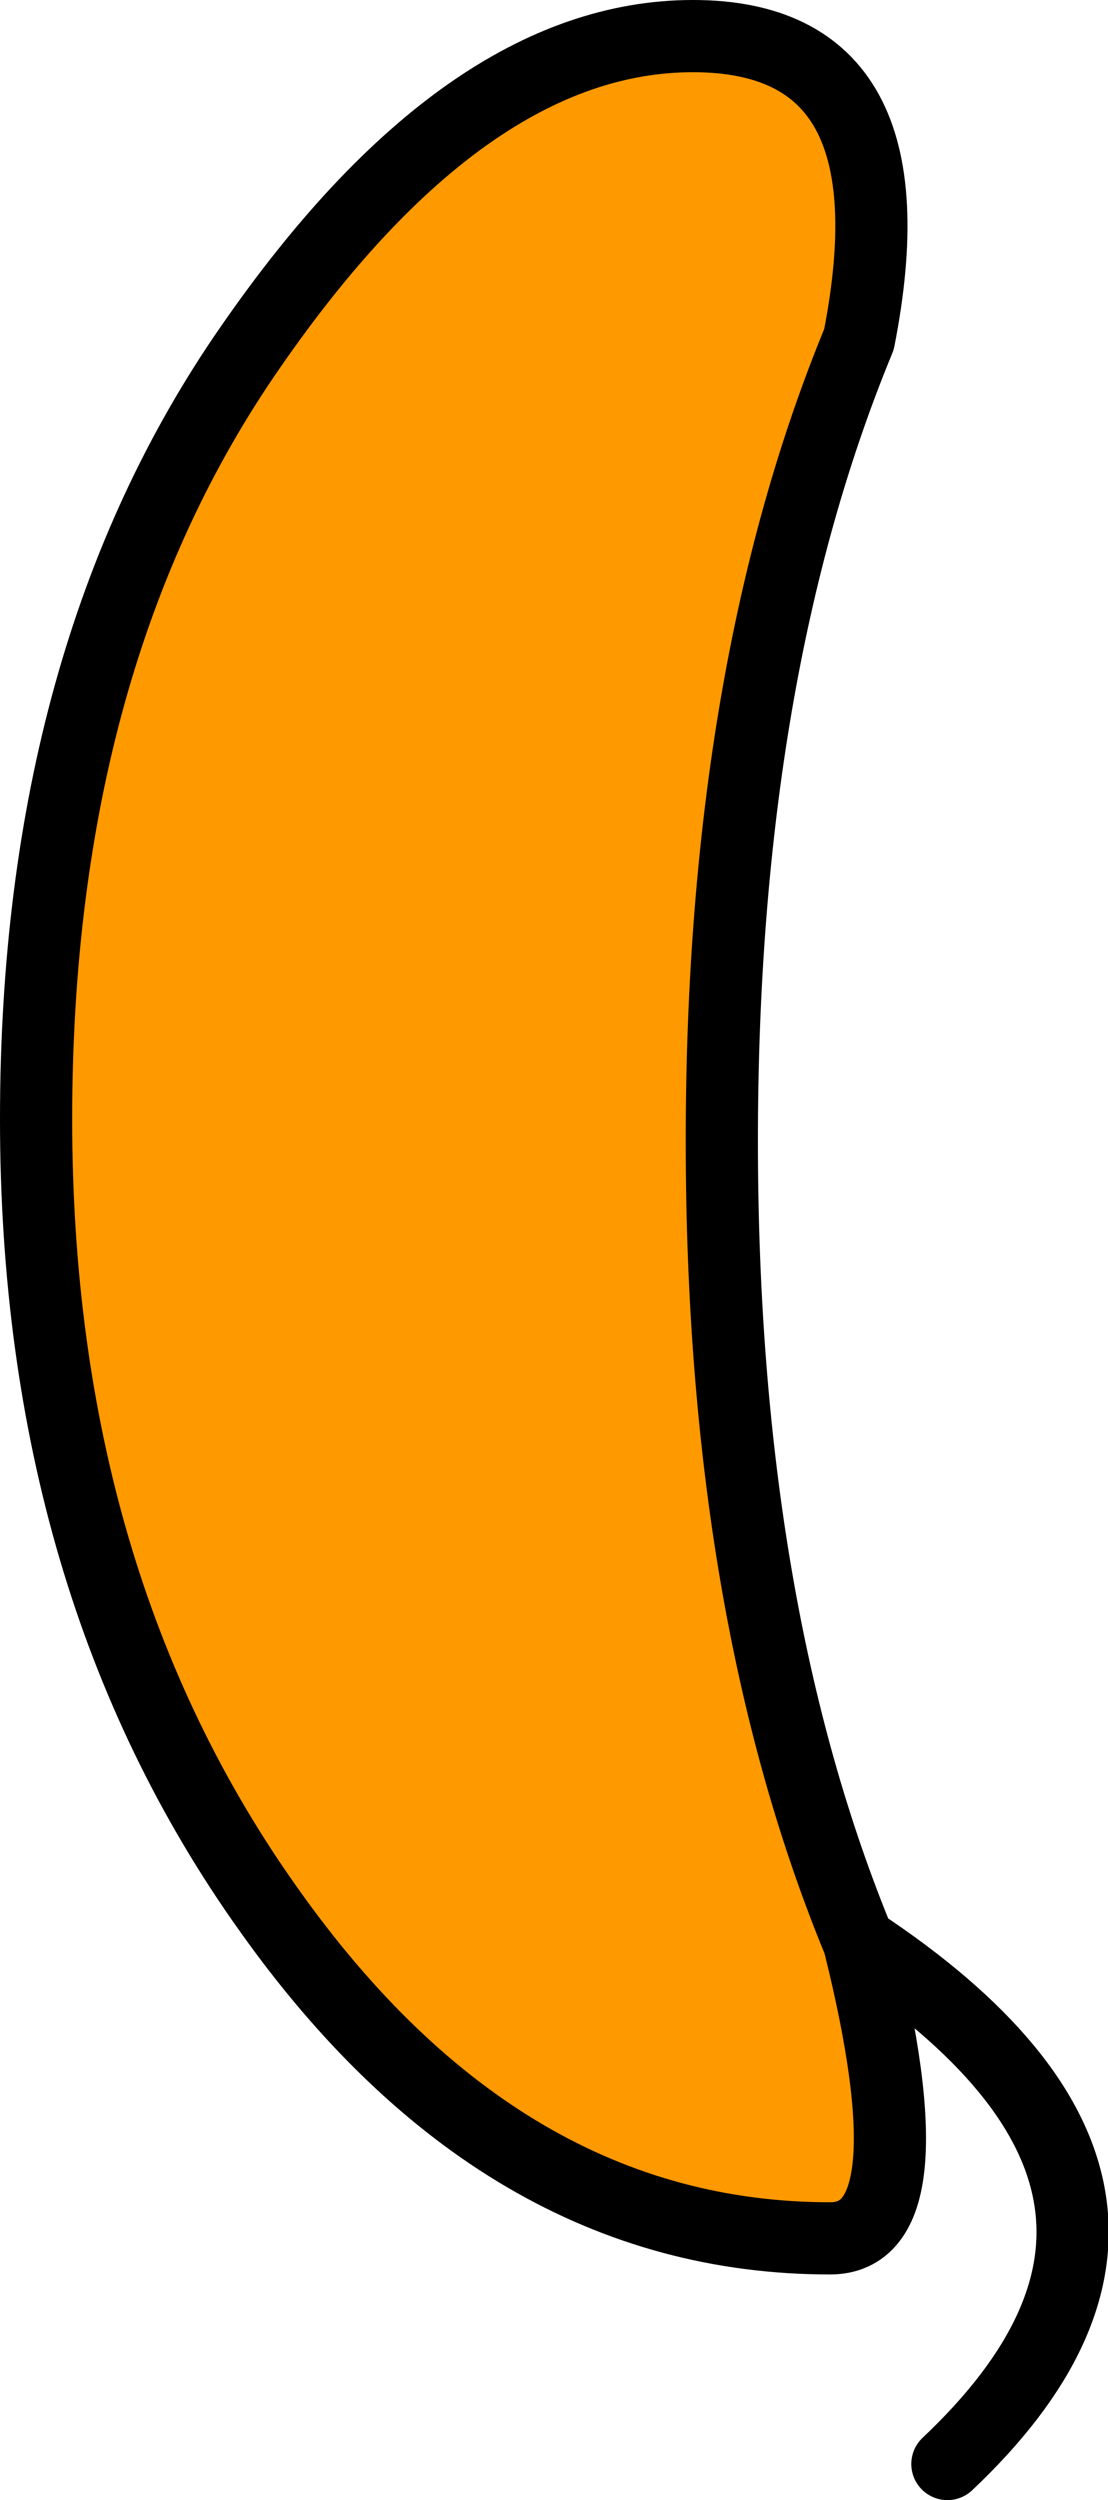 <?xml version="1.0" encoding="UTF-8" standalone="no"?>
<svg xmlns:xlink="http://www.w3.org/1999/xlink" height="69.25px" width="30.7px" xmlns="http://www.w3.org/2000/svg">
  <g transform="matrix(1.0, 0.0, 0.0, 1.0, -531.95, 19.0)">
    <path d="M555.75 34.8 Q557.8 43.0 554.95 43.0 545.85 43.0 539.4 33.9 532.95 24.85 532.95 12.0 532.95 -0.85 538.9 -9.4 544.85 -18.0 551.15 -18.0 557.4 -18.0 555.75 -9.6 551.95 -0.4 551.95 12.6 551.95 25.6 555.75 34.8" fill="#ff9900" fill-rule="evenodd" stroke="none"/>
    <path d="M555.75 34.8 Q557.8 43.0 554.95 43.0 545.85 43.0 539.4 33.9 532.95 24.85 532.95 12.0 532.95 -0.85 538.9 -9.4 544.85 -18.0 551.15 -18.0 557.4 -18.0 555.75 -9.6 551.95 -0.4 551.95 12.6 551.95 25.6 555.75 34.8 566.2 41.7 558.2 49.25" fill="none" stroke="#000000" stroke-linecap="round" stroke-linejoin="round" stroke-width="2.0"/>
  </g>
</svg>
